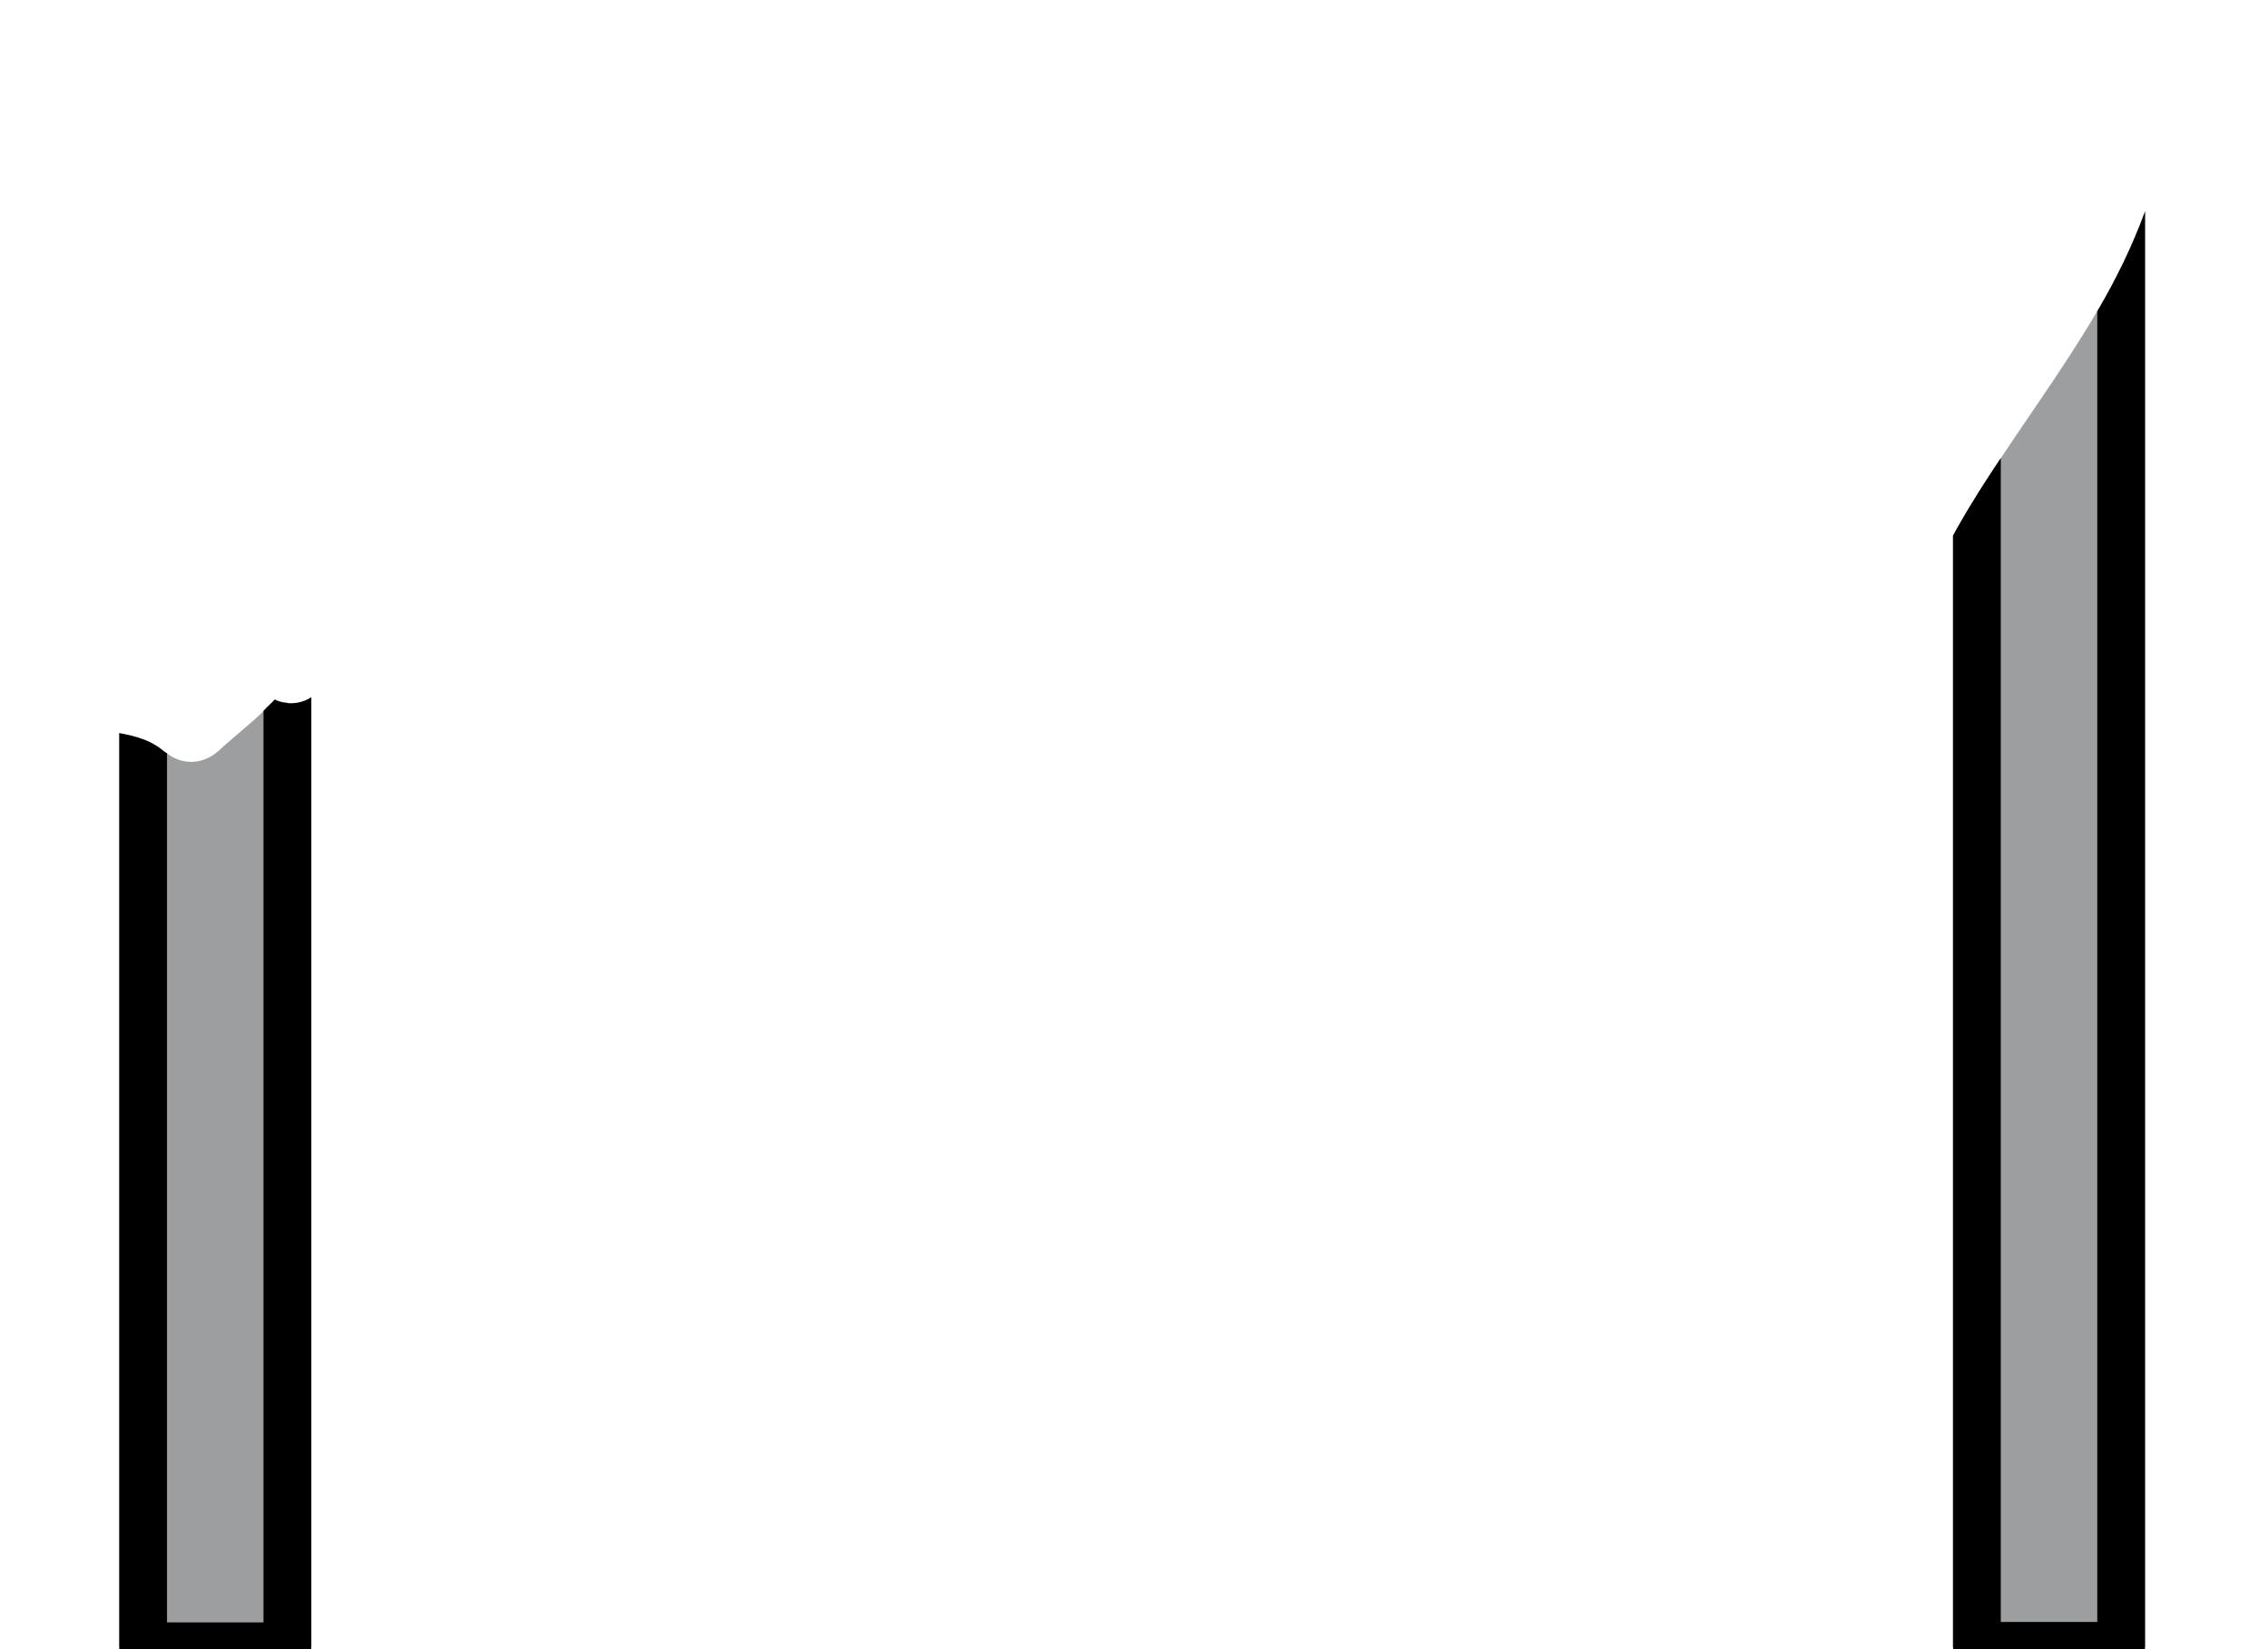 <?xml version="1.0" encoding="UTF-8"?>
<svg id="_Слой_1" data-name="Слой 1" xmlns="http://www.w3.org/2000/svg" xmlns:xlink="http://www.w3.org/1999/xlink" viewBox="0 0 55 40">
  <defs>
    <style>
      .cls-1 {
        fill: #9d9ea0;
      }

      .cls-2 {
        clip-path: url(#clippath);
      }

      .cls-3 {
        fill: none;
      }
    </style>
    <clipPath id="clippath">
      <rect class="cls-3" x=".37" y=".01" width="55" height="40"/>
    </clipPath>
  </defs>
  <g class="cls-2">
    <g>
      <path class="cls-1" d="m6.67,16.96c-.41.46-.89.81-1.38,1.26-.4.35-.92.34-1.31,0-.16-.14-.33-.22-.51-.29v22h3.5v-22.89c-.1-.01-.2-.03-.29-.07Z"/>
      <path class="cls-1" d="m47.94,12.01v27.91h3.5V6.48c-.97,1.94-2.35,3.69-3.5,5.53Z"/>
      <path d="m6.67,16.96c-.09.1-.19.18-.28.28v22.11h-2.34v-21.08s-.04-.02-.07-.04c-.32-.28-.7-.38-1.09-.45v22.16c0,.32.26.58.58.58h3.5c.32,0,.58-.26.58-.58v-23.03c-.26.17-.59.19-.87.07Z"/>
      <path d="m50.86,7.54v31.8h-2.34V11.11c-.36.54-.71,1.08-1.02,1.63-.05.08-.09.17-.14.25v26.93c0,.32.26.58.58.58h3.5c.32,0,.58-.26.58-.58V5.12c-.31.84-.7,1.65-1.16,2.43Z"/>
    </g>
  </g>
</svg>